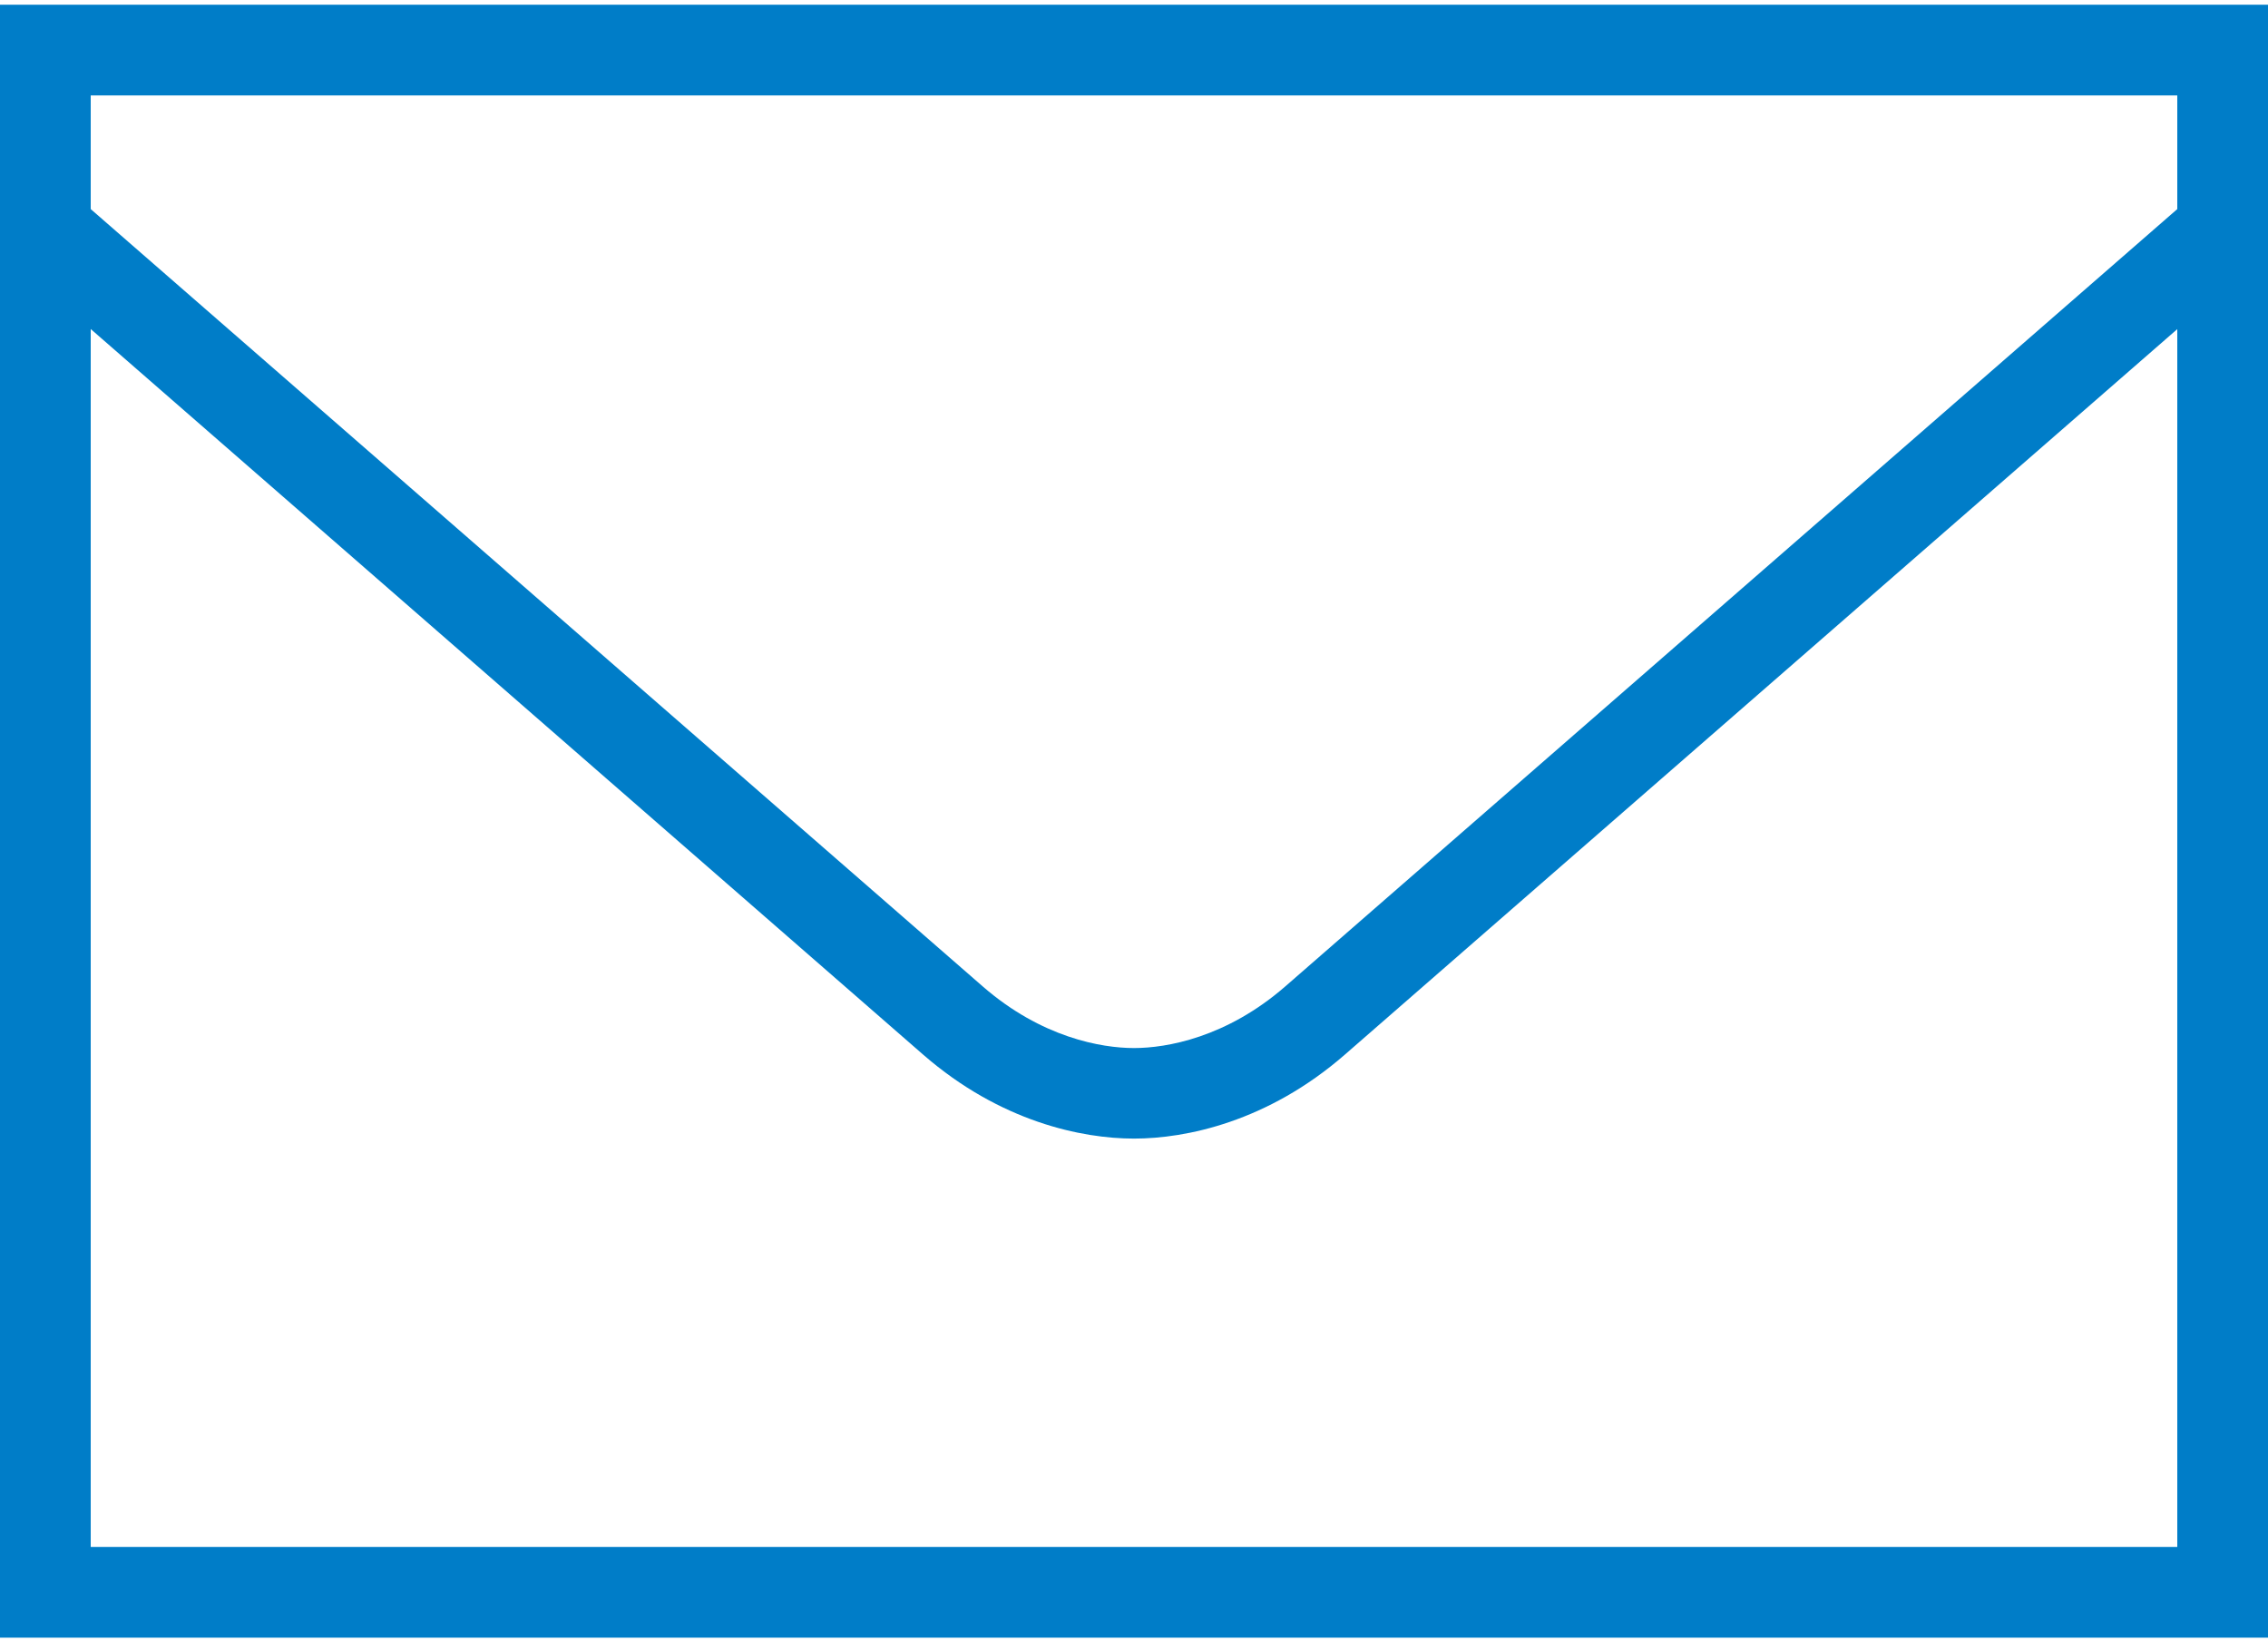 <svg width="116" height="84" viewBox="0 0 116 84" fill="none" xmlns="http://www.w3.org/2000/svg">
<path d="M0 0.24V2.56V83.76H116V0.24H0ZM4.64 4.88H111.36V10.694C110.376 11.552 69.168 47.466 65.739 50.451C62.73 53.071 59.664 53.605 58 53.605C56.337 53.605 53.27 53.071 50.261 50.451C46.832 47.466 5.624 11.552 4.64 10.694V4.88ZM4.64 16.829C10.296 21.759 44.005 51.145 47.22 53.945C51.166 57.38 55.343 58.236 58 58.236C60.656 58.236 64.834 57.38 68.78 53.945C71.995 51.145 105.704 21.764 111.36 16.834V79.12H4.64V16.829Z" fill="#007DC8"/>
</svg>
